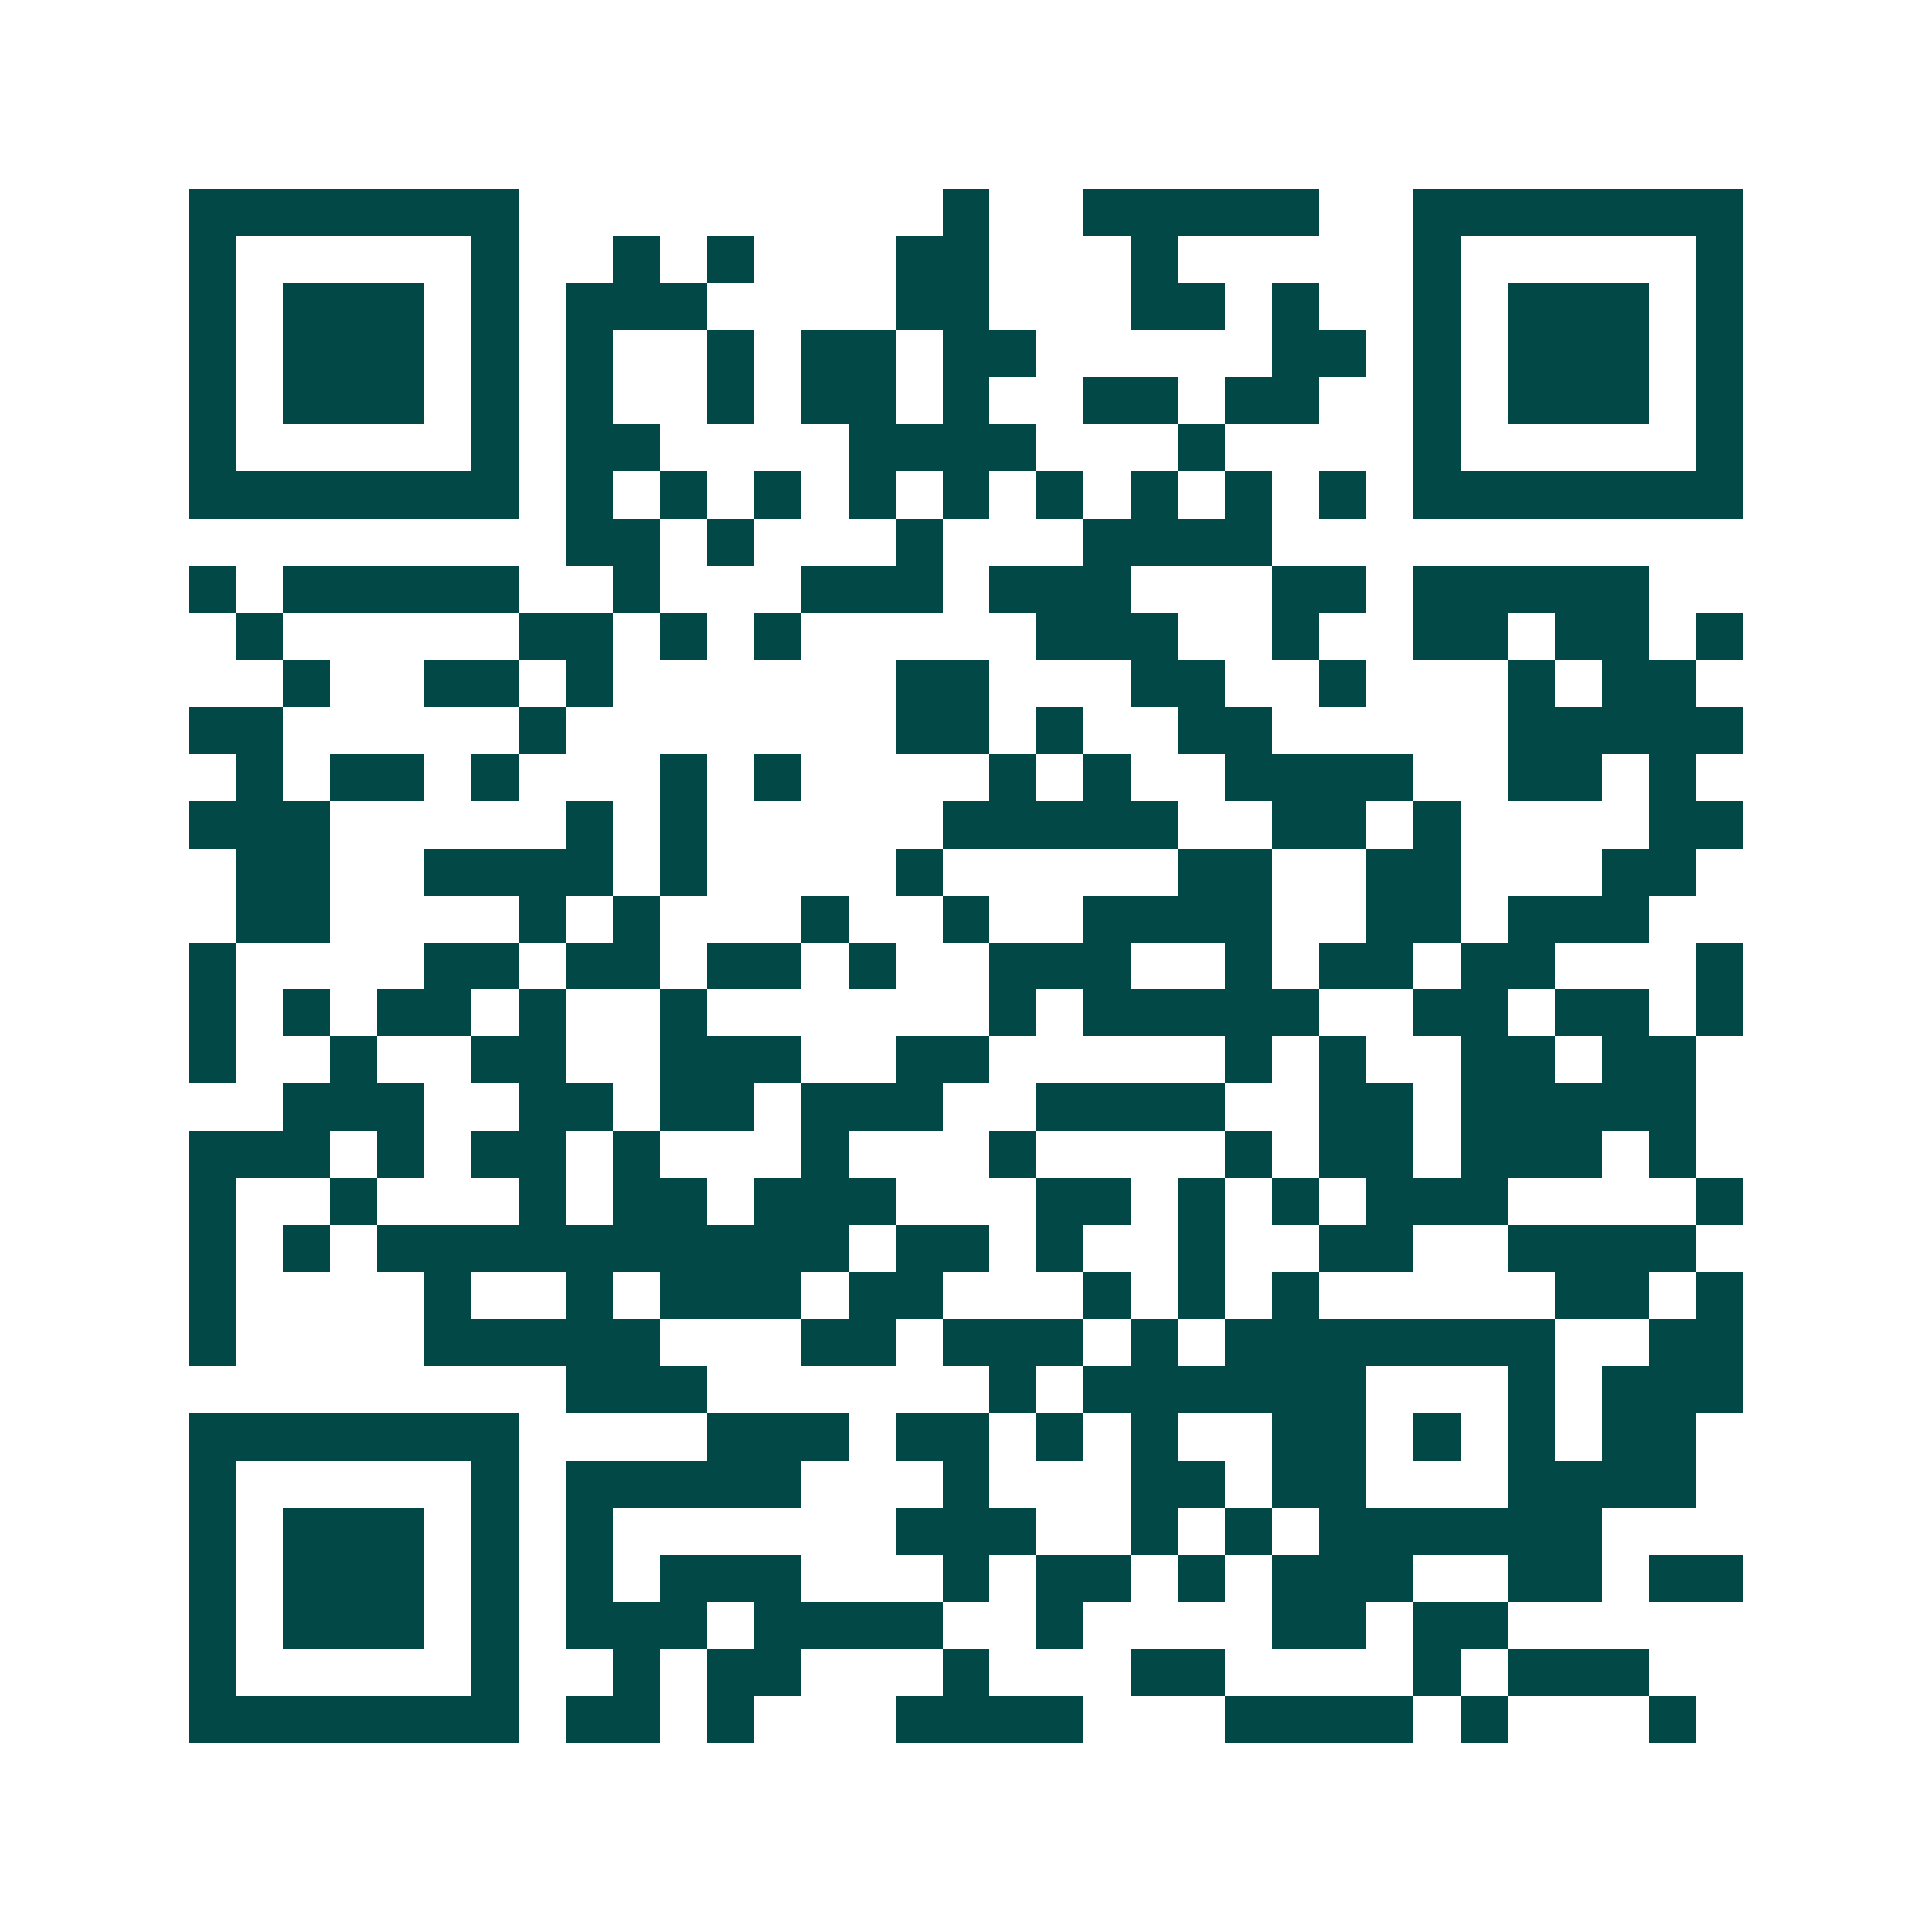 <svg xmlns="http://www.w3.org/2000/svg" width="200" height="200" viewBox="0 0 41 41" shape-rendering="crispEdges"><path fill="#ffffff" d="M0 0h41v41H0z"/><path stroke="#014847" d="M4 4.5h7m9 0h1m2 0h5m2 0h7M4 5.5h1m5 0h1m2 0h1m1 0h1m3 0h2m3 0h1m5 0h1m5 0h1M4 6.5h1m1 0h3m1 0h1m1 0h3m4 0h2m3 0h2m1 0h1m2 0h1m1 0h3m1 0h1M4 7.5h1m1 0h3m1 0h1m1 0h1m2 0h1m1 0h2m1 0h2m5 0h2m1 0h1m1 0h3m1 0h1M4 8.5h1m1 0h3m1 0h1m1 0h1m2 0h1m1 0h2m1 0h1m2 0h2m1 0h2m2 0h1m1 0h3m1 0h1M4 9.5h1m5 0h1m1 0h2m4 0h4m3 0h1m4 0h1m5 0h1M4 10.5h7m1 0h1m1 0h1m1 0h1m1 0h1m1 0h1m1 0h1m1 0h1m1 0h1m1 0h1m1 0h7M12 11.5h2m1 0h1m3 0h1m3 0h4M4 12.5h1m1 0h5m2 0h1m3 0h3m1 0h3m3 0h2m1 0h5M5 13.5h1m5 0h2m1 0h1m1 0h1m5 0h3m2 0h1m2 0h2m1 0h2m1 0h1M6 14.5h1m2 0h2m1 0h1m6 0h2m3 0h2m2 0h1m3 0h1m1 0h2M4 15.5h2m5 0h1m7 0h2m1 0h1m2 0h2m5 0h5M5 16.5h1m1 0h2m1 0h1m3 0h1m1 0h1m4 0h1m1 0h1m2 0h4m2 0h2m1 0h1M4 17.5h3m5 0h1m1 0h1m5 0h5m2 0h2m1 0h1m4 0h2M5 18.5h2m2 0h4m1 0h1m4 0h1m5 0h2m2 0h2m3 0h2M5 19.5h2m4 0h1m1 0h1m3 0h1m2 0h1m2 0h4m2 0h2m1 0h3M4 20.5h1m4 0h2m1 0h2m1 0h2m1 0h1m2 0h3m2 0h1m1 0h2m1 0h2m3 0h1M4 21.5h1m1 0h1m1 0h2m1 0h1m2 0h1m6 0h1m1 0h5m2 0h2m1 0h2m1 0h1M4 22.5h1m2 0h1m2 0h2m2 0h3m2 0h2m5 0h1m1 0h1m2 0h2m1 0h2M6 23.5h3m2 0h2m1 0h2m1 0h3m2 0h4m2 0h2m1 0h5M4 24.5h3m1 0h1m1 0h2m1 0h1m3 0h1m3 0h1m4 0h1m1 0h2m1 0h3m1 0h1M4 25.5h1m2 0h1m3 0h1m1 0h2m1 0h3m3 0h2m1 0h1m1 0h1m1 0h3m4 0h1M4 26.5h1m1 0h1m1 0h10m1 0h2m1 0h1m2 0h1m2 0h2m2 0h4M4 27.5h1m4 0h1m2 0h1m1 0h3m1 0h2m3 0h1m1 0h1m1 0h1m5 0h2m1 0h1M4 28.5h1m4 0h5m3 0h2m1 0h3m1 0h1m1 0h7m2 0h2M12 29.5h3m6 0h1m1 0h6m3 0h1m1 0h3M4 30.5h7m4 0h3m1 0h2m1 0h1m1 0h1m2 0h2m1 0h1m1 0h1m1 0h2M4 31.5h1m5 0h1m1 0h5m3 0h1m3 0h2m1 0h2m3 0h4M4 32.5h1m1 0h3m1 0h1m1 0h1m6 0h3m2 0h1m1 0h1m1 0h6M4 33.5h1m1 0h3m1 0h1m1 0h1m1 0h3m3 0h1m1 0h2m1 0h1m1 0h3m2 0h2m1 0h2M4 34.5h1m1 0h3m1 0h1m1 0h3m1 0h4m2 0h1m4 0h2m1 0h2M4 35.5h1m5 0h1m2 0h1m1 0h2m3 0h1m3 0h2m4 0h1m1 0h3M4 36.5h7m1 0h2m1 0h1m3 0h4m3 0h4m1 0h1m3 0h1"/></svg>
